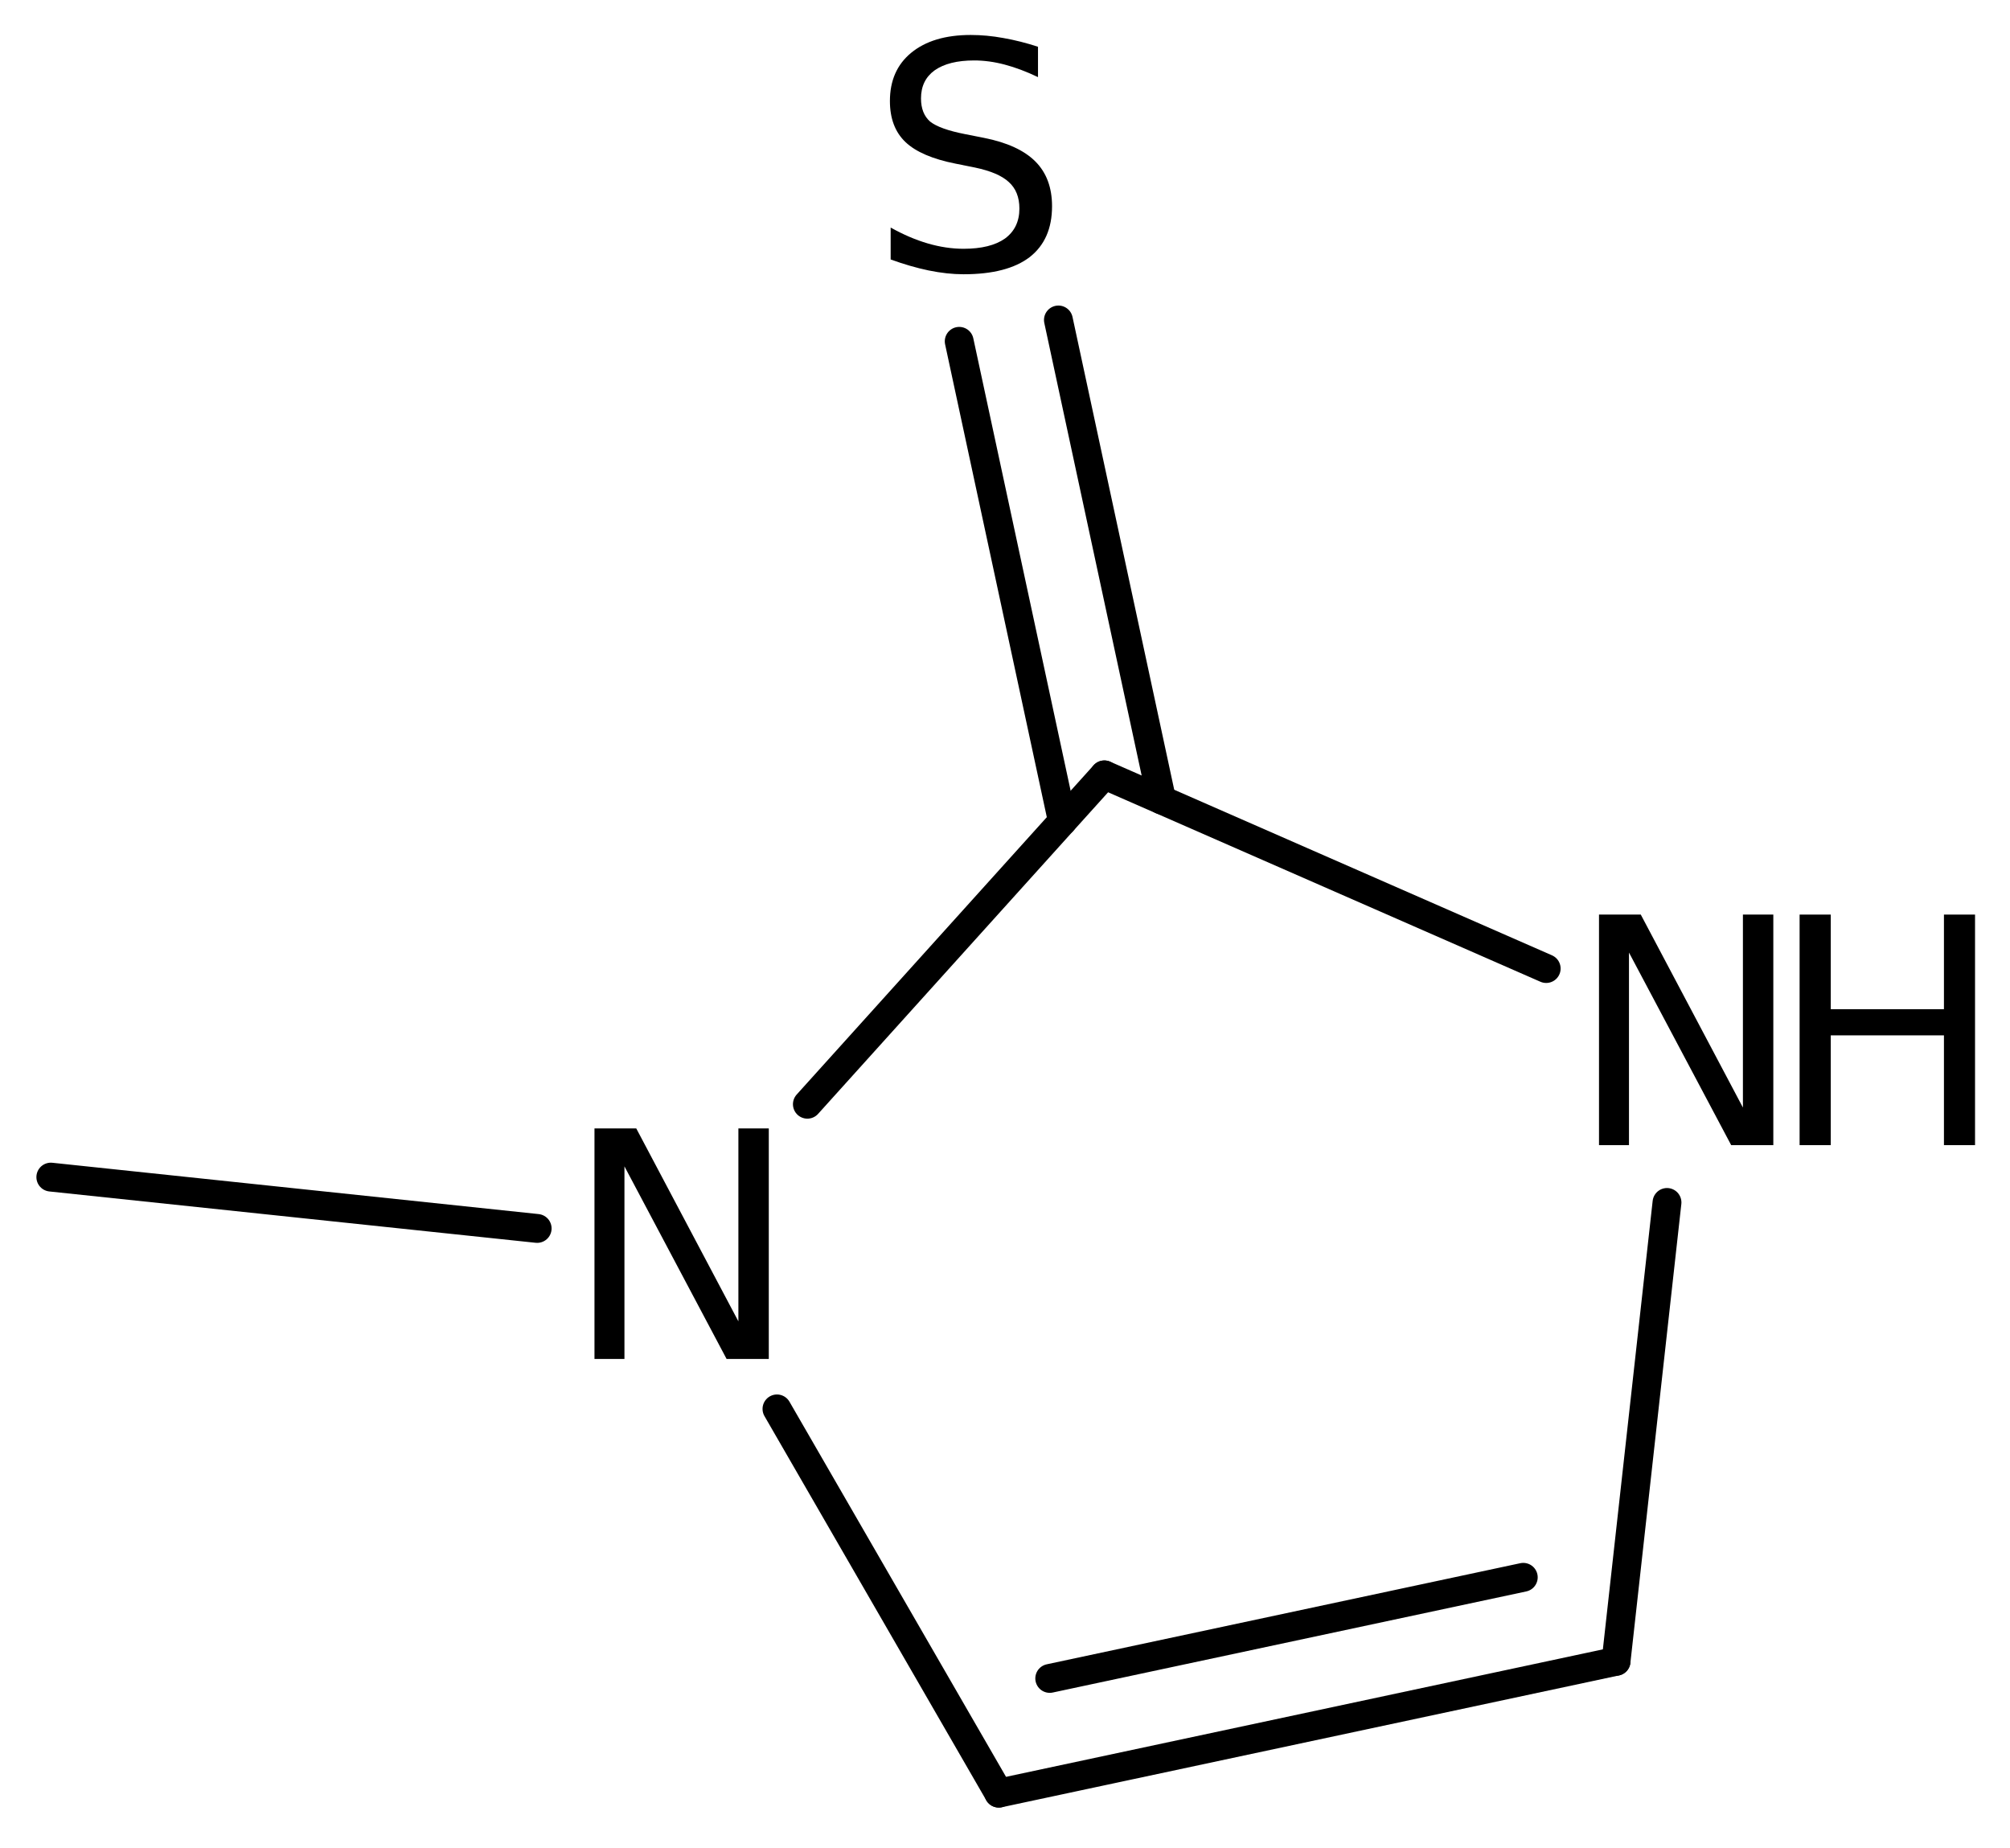 <?xml version='1.0' encoding='UTF-8'?>
<!DOCTYPE svg PUBLIC "-//W3C//DTD SVG 1.1//EN" "http://www.w3.org/Graphics/SVG/1.1/DTD/svg11.dtd">
<svg version='1.2' xmlns='http://www.w3.org/2000/svg' xmlns:xlink='http://www.w3.org/1999/xlink' width='32.195mm' height='29.59mm' viewBox='0 0 32.195 29.59'>
  <desc>Generated by the Chemistry Development Kit (http://github.com/cdk)</desc>
  <g stroke-linecap='round' stroke-linejoin='round' stroke='#000000' stroke-width='.462' fill='#000000'>
    <rect x='.0' y='.0' width='33.0' height='30.0' fill='#FFFFFF' stroke='none'/>
    <g id='mol1' class='mol'>
      <line id='mol1bnd1' class='bond' x1='.814' y1='18.85' x2='8.604' y2='19.672'/>
      <line id='mol1bnd2' class='bond' x1='12.445' y1='22.562' x2='15.998' y2='28.715'/>
      <g id='mol1bnd3' class='bond'>
        <line x1='15.998' y1='28.715' x2='25.885' y2='26.604'/>
        <line x1='16.814' y1='26.878' x2='24.399' y2='25.259'/>
      </g>
      <line id='mol1bnd4' class='bond' x1='25.885' y1='26.604' x2='26.701' y2='19.256'/>
      <line id='mol1bnd5' class='bond' x1='24.766' y1='15.51' x2='17.689' y2='12.409'/>
      <line id='mol1bnd6' class='bond' x1='12.932' y1='17.683' x2='17.689' y2='12.409'/>
      <g id='mol1bnd7' class='bond'>
        <line x1='17.018' y1='13.153' x2='15.364' y2='5.466'/>
        <line x1='18.607' y1='12.811' x2='16.953' y2='5.124'/>
      </g>
      <path id='mol1atm2' class='atom' d='M9.522 18.07h.669l1.636 3.09v-3.09h.487v3.692h-.676l-1.636 -3.084v3.084h-.48v-3.692z' stroke='none'/>
      <g id='mol1atm5' class='atom'>
        <path d='M25.612 14.646h.669l1.636 3.09v-3.09h.487v3.692h-.675l-1.637 -3.084v3.084h-.48v-3.692z' stroke='none'/>
        <path d='M28.825 14.646h.499v1.515h1.813v-1.515h.498v3.692h-.498v-1.758h-1.813v1.758h-.499v-3.692z' stroke='none'/>
      </g>
      <path id='mol1atm7' class='atom' d='M16.626 .749v.486q-.28 -.134 -.535 -.201q-.25 -.066 -.487 -.066q-.408 -.0 -.633 .158q-.219 .158 -.219 .45q.0 .243 .146 .371q.152 .121 .56 .201l.304 .06q.554 .11 .821 .377q.268 .268 .268 .718q-.0 .535 -.359 .815q-.359 .274 -1.058 .274q-.262 -.0 -.56 -.061q-.292 -.061 -.608 -.176v-.511q.304 .17 .596 .255q.292 .085 .572 .085q.431 .0 .663 -.164q.231 -.17 .231 -.48q-.0 -.274 -.171 -.426q-.164 -.152 -.541 -.231l-.304 -.061q-.56 -.11 -.809 -.347q-.249 -.237 -.249 -.657q-.0 -.492 .34 -.772q.347 -.286 .955 -.286q.256 -.0 .523 .049q.274 .048 .554 .14z' stroke='none'/>
    </g>
  </g>
</svg>
